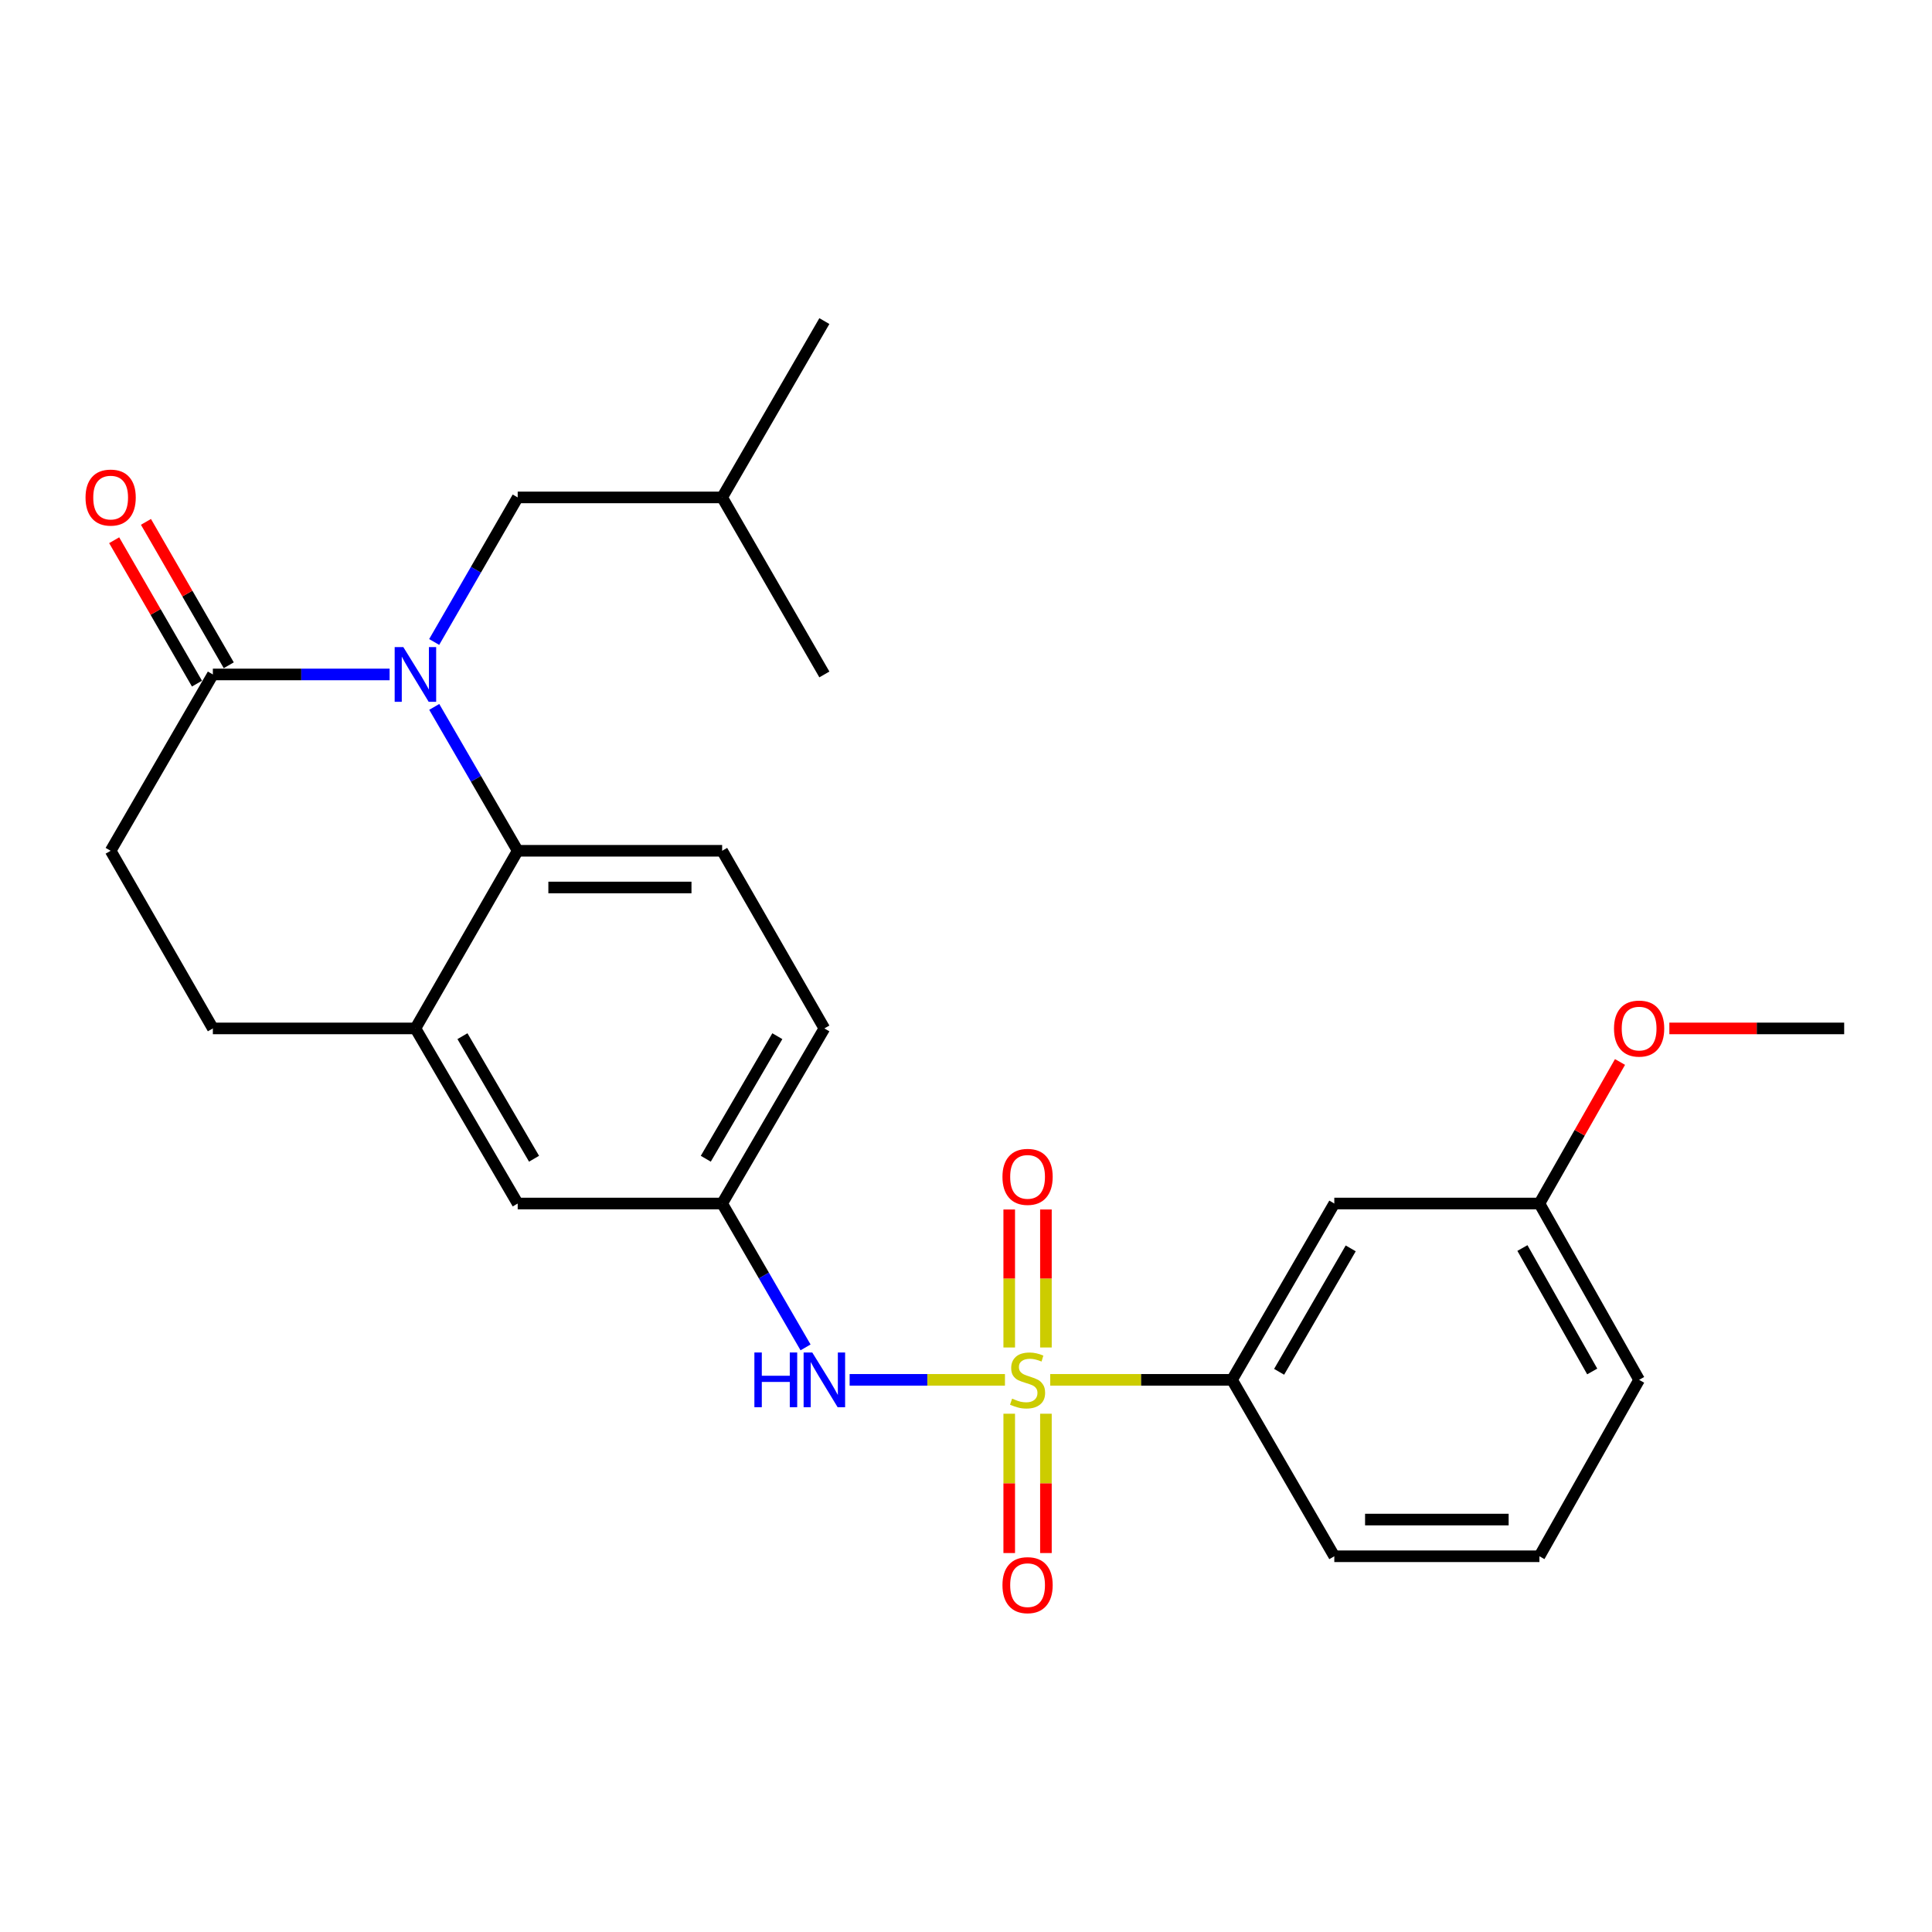 <?xml version='1.0' encoding='iso-8859-1'?>
<svg version='1.1' baseProfile='full'
              xmlns='http://www.w3.org/2000/svg'
                      xmlns:rdkit='http://www.rdkit.org/xml'
                      xmlns:xlink='http://www.w3.org/1999/xlink'
                  xml:space='preserve'
width='1000px' height='1000px' viewBox='0 0 1000 1000'>
<!-- END OF HEADER -->
<rect style='opacity:1.0;fill:#FFFFFF;stroke:none' width='1000' height='1000' x='0' y='0'> </rect>
<path class='bond-3' d='M 520.161,714.207 L 479.964,714.207' style='fill:none;fill-rule:evenodd;stroke:#CCCC00;stroke-width:6px;stroke-linecap:butt;stroke-linejoin:miter;stroke-opacity:1' />
<path class='bond-3' d='M 479.964,714.207 L 439.767,714.207' style='fill:none;fill-rule:evenodd;stroke:#0000FF;stroke-width:6px;stroke-linecap:butt;stroke-linejoin:miter;stroke-opacity:1' />
<path class='bond-4' d='M 543.596,714.207 L 590.646,714.207' style='fill:none;fill-rule:evenodd;stroke:#CCCC00;stroke-width:6px;stroke-linecap:butt;stroke-linejoin:miter;stroke-opacity:1' />
<path class='bond-4' d='M 590.646,714.207 L 637.695,714.207' style='fill:none;fill-rule:evenodd;stroke:#000000;stroke-width:6px;stroke-linecap:butt;stroke-linejoin:miter;stroke-opacity:1' />
<path class='bond-6' d='M 541.369,697.458 L 541.369,661.743' style='fill:none;fill-rule:evenodd;stroke:#CCCC00;stroke-width:6px;stroke-linecap:butt;stroke-linejoin:miter;stroke-opacity:1' />
<path class='bond-6' d='M 541.369,661.743 L 541.369,626.028' style='fill:none;fill-rule:evenodd;stroke:#FF0000;stroke-width:6px;stroke-linecap:butt;stroke-linejoin:miter;stroke-opacity:1' />
<path class='bond-6' d='M 522.372,697.458 L 522.372,661.743' style='fill:none;fill-rule:evenodd;stroke:#CCCC00;stroke-width:6px;stroke-linecap:butt;stroke-linejoin:miter;stroke-opacity:1' />
<path class='bond-6' d='M 522.372,661.743 L 522.372,626.028' style='fill:none;fill-rule:evenodd;stroke:#FF0000;stroke-width:6px;stroke-linecap:butt;stroke-linejoin:miter;stroke-opacity:1' />
<path class='bond-7' d='M 522.372,731.742 L 522.372,767.798' style='fill:none;fill-rule:evenodd;stroke:#CCCC00;stroke-width:6px;stroke-linecap:butt;stroke-linejoin:miter;stroke-opacity:1' />
<path class='bond-7' d='M 522.372,767.798 L 522.372,803.854' style='fill:none;fill-rule:evenodd;stroke:#FF0000;stroke-width:6px;stroke-linecap:butt;stroke-linejoin:miter;stroke-opacity:1' />
<path class='bond-7' d='M 541.369,731.742 L 541.369,767.798' style='fill:none;fill-rule:evenodd;stroke:#CCCC00;stroke-width:6px;stroke-linecap:butt;stroke-linejoin:miter;stroke-opacity:1' />
<path class='bond-7' d='M 541.369,767.798 L 541.369,803.854' style='fill:none;fill-rule:evenodd;stroke:#FF0000;stroke-width:6px;stroke-linecap:butt;stroke-linejoin:miter;stroke-opacity:1' />
<path class='bond-0' d='M 224.764,365.891 L 246.361,403.128' style='fill:none;fill-rule:evenodd;stroke:#0000FF;stroke-width:6px;stroke-linecap:butt;stroke-linejoin:miter;stroke-opacity:1' />
<path class='bond-0' d='M 246.361,403.128 L 267.959,440.364' style='fill:none;fill-rule:evenodd;stroke:#000000;stroke-width:6px;stroke-linecap:butt;stroke-linejoin:miter;stroke-opacity:1' />
<path class='bond-2' d='M 201.659,349.094 L 155.919,349.094' style='fill:none;fill-rule:evenodd;stroke:#0000FF;stroke-width:6px;stroke-linecap:butt;stroke-linejoin:miter;stroke-opacity:1' />
<path class='bond-2' d='M 155.919,349.094 L 110.178,349.094' style='fill:none;fill-rule:evenodd;stroke:#000000;stroke-width:6px;stroke-linecap:butt;stroke-linejoin:miter;stroke-opacity:1' />
<path class='bond-9' d='M 224.73,332.288 L 246.344,294.876' style='fill:none;fill-rule:evenodd;stroke:#0000FF;stroke-width:6px;stroke-linecap:butt;stroke-linejoin:miter;stroke-opacity:1' />
<path class='bond-9' d='M 246.344,294.876 L 267.959,257.464' style='fill:none;fill-rule:evenodd;stroke:#000000;stroke-width:6px;stroke-linecap:butt;stroke-linejoin:miter;stroke-opacity:1' />
<path class='bond-1' d='M 267.959,440.364 L 373.783,440.364' style='fill:none;fill-rule:evenodd;stroke:#000000;stroke-width:6px;stroke-linecap:butt;stroke-linejoin:miter;stroke-opacity:1' />
<path class='bond-1' d='M 283.833,459.361 L 357.91,459.361' style='fill:none;fill-rule:evenodd;stroke:#000000;stroke-width:6px;stroke-linecap:butt;stroke-linejoin:miter;stroke-opacity:1' />
<path class='bond-27' d='M 267.959,440.364 L 215.02,532.31' style='fill:none;fill-rule:evenodd;stroke:#000000;stroke-width:6px;stroke-linecap:butt;stroke-linejoin:miter;stroke-opacity:1' />
<path class='bond-14' d='M 118.403,344.344 L 96.975,307.232' style='fill:none;fill-rule:evenodd;stroke:#000000;stroke-width:6px;stroke-linecap:butt;stroke-linejoin:miter;stroke-opacity:1' />
<path class='bond-14' d='M 96.975,307.232 L 75.546,270.12' style='fill:none;fill-rule:evenodd;stroke:#FF0000;stroke-width:6px;stroke-linecap:butt;stroke-linejoin:miter;stroke-opacity:1' />
<path class='bond-14' d='M 101.952,353.843 L 80.523,316.731' style='fill:none;fill-rule:evenodd;stroke:#000000;stroke-width:6px;stroke-linecap:butt;stroke-linejoin:miter;stroke-opacity:1' />
<path class='bond-14' d='M 80.523,316.731 L 59.095,279.619' style='fill:none;fill-rule:evenodd;stroke:#FF0000;stroke-width:6px;stroke-linecap:butt;stroke-linejoin:miter;stroke-opacity:1' />
<path class='bond-28' d='M 110.178,349.094 L 57.271,440.364' style='fill:none;fill-rule:evenodd;stroke:#000000;stroke-width:6px;stroke-linecap:butt;stroke-linejoin:miter;stroke-opacity:1' />
<path class='bond-11' d='M 416.953,697.41 L 395.368,660.173' style='fill:none;fill-rule:evenodd;stroke:#0000FF;stroke-width:6px;stroke-linecap:butt;stroke-linejoin:miter;stroke-opacity:1' />
<path class='bond-11' d='M 395.368,660.173 L 373.783,622.937' style='fill:none;fill-rule:evenodd;stroke:#000000;stroke-width:6px;stroke-linecap:butt;stroke-linejoin:miter;stroke-opacity:1' />
<path class='bond-10' d='M 637.695,714.207 L 690.634,622.937' style='fill:none;fill-rule:evenodd;stroke:#000000;stroke-width:6px;stroke-linecap:butt;stroke-linejoin:miter;stroke-opacity:1' />
<path class='bond-10' d='M 662.069,710.048 L 699.126,646.159' style='fill:none;fill-rule:evenodd;stroke:#000000;stroke-width:6px;stroke-linecap:butt;stroke-linejoin:miter;stroke-opacity:1' />
<path class='bond-19' d='M 637.695,714.207 L 690.634,805.52' style='fill:none;fill-rule:evenodd;stroke:#000000;stroke-width:6px;stroke-linecap:butt;stroke-linejoin:miter;stroke-opacity:1' />
<path class='bond-5' d='M 215.02,532.31 L 267.959,622.937' style='fill:none;fill-rule:evenodd;stroke:#000000;stroke-width:6px;stroke-linecap:butt;stroke-linejoin:miter;stroke-opacity:1' />
<path class='bond-5' d='M 239.365,536.322 L 276.422,599.761' style='fill:none;fill-rule:evenodd;stroke:#000000;stroke-width:6px;stroke-linecap:butt;stroke-linejoin:miter;stroke-opacity:1' />
<path class='bond-15' d='M 215.02,532.31 L 110.178,532.31' style='fill:none;fill-rule:evenodd;stroke:#000000;stroke-width:6px;stroke-linecap:butt;stroke-linejoin:miter;stroke-opacity:1' />
<path class='bond-8' d='M 373.783,440.364 L 426.69,532.31' style='fill:none;fill-rule:evenodd;stroke:#000000;stroke-width:6px;stroke-linecap:butt;stroke-linejoin:miter;stroke-opacity:1' />
<path class='bond-20' d='M 267.959,257.464 L 373.783,257.464' style='fill:none;fill-rule:evenodd;stroke:#000000;stroke-width:6px;stroke-linecap:butt;stroke-linejoin:miter;stroke-opacity:1' />
<path class='bond-17' d='M 690.634,622.937 L 796.796,622.937' style='fill:none;fill-rule:evenodd;stroke:#000000;stroke-width:6px;stroke-linecap:butt;stroke-linejoin:miter;stroke-opacity:1' />
<path class='bond-12' d='M 373.783,622.937 L 267.959,622.937' style='fill:none;fill-rule:evenodd;stroke:#000000;stroke-width:6px;stroke-linecap:butt;stroke-linejoin:miter;stroke-opacity:1' />
<path class='bond-16' d='M 373.783,622.937 L 426.69,532.31' style='fill:none;fill-rule:evenodd;stroke:#000000;stroke-width:6px;stroke-linecap:butt;stroke-linejoin:miter;stroke-opacity:1' />
<path class='bond-16' d='M 365.313,599.765 L 402.348,536.326' style='fill:none;fill-rule:evenodd;stroke:#000000;stroke-width:6px;stroke-linecap:butt;stroke-linejoin:miter;stroke-opacity:1' />
<path class='bond-13' d='M 57.271,440.364 L 110.178,532.31' style='fill:none;fill-rule:evenodd;stroke:#000000;stroke-width:6px;stroke-linecap:butt;stroke-linejoin:miter;stroke-opacity:1' />
<path class='bond-18' d='M 796.796,622.937 L 817.655,586.307' style='fill:none;fill-rule:evenodd;stroke:#000000;stroke-width:6px;stroke-linecap:butt;stroke-linejoin:miter;stroke-opacity:1' />
<path class='bond-18' d='M 817.655,586.307 L 838.514,549.677' style='fill:none;fill-rule:evenodd;stroke:#FF0000;stroke-width:6px;stroke-linecap:butt;stroke-linejoin:miter;stroke-opacity:1' />
<path class='bond-26' d='M 796.796,622.937 L 848.405,714.207' style='fill:none;fill-rule:evenodd;stroke:#000000;stroke-width:6px;stroke-linecap:butt;stroke-linejoin:miter;stroke-opacity:1' />
<path class='bond-26' d='M 788.001,645.978 L 824.127,709.867' style='fill:none;fill-rule:evenodd;stroke:#000000;stroke-width:6px;stroke-linecap:butt;stroke-linejoin:miter;stroke-opacity:1' />
<path class='bond-23' d='M 864.058,532.31 L 909.302,532.31' style='fill:none;fill-rule:evenodd;stroke:#FF0000;stroke-width:6px;stroke-linecap:butt;stroke-linejoin:miter;stroke-opacity:1' />
<path class='bond-23' d='M 909.302,532.31 L 954.545,532.31' style='fill:none;fill-rule:evenodd;stroke:#000000;stroke-width:6px;stroke-linecap:butt;stroke-linejoin:miter;stroke-opacity:1' />
<path class='bond-21' d='M 690.634,805.52 L 796.796,805.52' style='fill:none;fill-rule:evenodd;stroke:#000000;stroke-width:6px;stroke-linecap:butt;stroke-linejoin:miter;stroke-opacity:1' />
<path class='bond-21' d='M 706.558,786.523 L 780.871,786.523' style='fill:none;fill-rule:evenodd;stroke:#000000;stroke-width:6px;stroke-linecap:butt;stroke-linejoin:miter;stroke-opacity:1' />
<path class='bond-24' d='M 373.783,257.464 L 426.69,349.094' style='fill:none;fill-rule:evenodd;stroke:#000000;stroke-width:6px;stroke-linecap:butt;stroke-linejoin:miter;stroke-opacity:1' />
<path class='bond-25' d='M 373.783,257.464 L 426.69,166.194' style='fill:none;fill-rule:evenodd;stroke:#000000;stroke-width:6px;stroke-linecap:butt;stroke-linejoin:miter;stroke-opacity:1' />
<path class='bond-22' d='M 796.796,805.52 L 848.405,714.207' style='fill:none;fill-rule:evenodd;stroke:#000000;stroke-width:6px;stroke-linecap:butt;stroke-linejoin:miter;stroke-opacity:1' />
<path  class='atom-0' d='M 523.871 723.927
Q 524.191 724.047, 525.511 724.607
Q 526.831 725.167, 528.271 725.527
Q 529.751 725.847, 531.191 725.847
Q 533.871 725.847, 535.431 724.567
Q 536.991 723.247, 536.991 720.967
Q 536.991 719.407, 536.191 718.447
Q 535.431 717.487, 534.231 716.967
Q 533.031 716.447, 531.031 715.847
Q 528.511 715.087, 526.991 714.367
Q 525.511 713.647, 524.431 712.127
Q 523.391 710.607, 523.391 708.047
Q 523.391 704.487, 525.791 702.287
Q 528.231 700.087, 533.031 700.087
Q 536.311 700.087, 540.031 701.647
L 539.111 704.727
Q 535.711 703.327, 533.151 703.327
Q 530.391 703.327, 528.871 704.487
Q 527.351 705.607, 527.391 707.567
Q 527.391 709.087, 528.151 710.007
Q 528.951 710.927, 530.071 711.447
Q 531.231 711.967, 533.151 712.567
Q 535.711 713.367, 537.231 714.167
Q 538.751 714.967, 539.831 716.607
Q 540.951 718.207, 540.951 720.967
Q 540.951 724.887, 538.311 727.007
Q 535.711 729.087, 531.351 729.087
Q 528.831 729.087, 526.911 728.527
Q 525.031 728.007, 522.791 727.087
L 523.871 723.927
' fill='#CCCC00'/>
<path  class='atom-1' d='M 208.76 334.934
L 218.04 349.934
Q 218.96 351.414, 220.44 354.094
Q 221.92 356.774, 222 356.934
L 222 334.934
L 225.76 334.934
L 225.76 363.254
L 221.88 363.254
L 211.92 346.854
Q 210.76 344.934, 209.52 342.734
Q 208.32 340.534, 207.96 339.854
L 207.96 363.254
L 204.28 363.254
L 204.28 334.934
L 208.76 334.934
' fill='#0000FF'/>
<path  class='atom-4' d='M 390.47 700.047
L 394.31 700.047
L 394.31 712.087
L 408.79 712.087
L 408.79 700.047
L 412.63 700.047
L 412.63 728.367
L 408.79 728.367
L 408.79 715.287
L 394.31 715.287
L 394.31 728.367
L 390.47 728.367
L 390.47 700.047
' fill='#0000FF'/>
<path  class='atom-4' d='M 420.43 700.047
L 429.71 715.047
Q 430.63 716.527, 432.11 719.207
Q 433.59 721.887, 433.67 722.047
L 433.67 700.047
L 437.43 700.047
L 437.43 728.367
L 433.55 728.367
L 423.59 711.967
Q 422.43 710.047, 421.19 707.847
Q 419.99 705.647, 419.63 704.967
L 419.63 728.367
L 415.95 728.367
L 415.95 700.047
L 420.43 700.047
' fill='#0000FF'/>
<path  class='atom-7' d='M 518.871 609.138
Q 518.871 602.338, 522.231 598.538
Q 525.591 594.738, 531.871 594.738
Q 538.151 594.738, 541.511 598.538
Q 544.871 602.338, 544.871 609.138
Q 544.871 616.018, 541.471 619.938
Q 538.071 623.818, 531.871 623.818
Q 525.631 623.818, 522.231 619.938
Q 518.871 616.058, 518.871 609.138
M 531.871 620.618
Q 536.191 620.618, 538.511 617.738
Q 540.871 614.818, 540.871 609.138
Q 540.871 603.578, 538.511 600.778
Q 536.191 597.938, 531.871 597.938
Q 527.551 597.938, 525.191 600.738
Q 522.871 603.538, 522.871 609.138
Q 522.871 614.858, 525.191 617.738
Q 527.551 620.618, 531.871 620.618
' fill='#FF0000'/>
<path  class='atom-8' d='M 518.871 820.47
Q 518.871 813.67, 522.231 809.87
Q 525.591 806.07, 531.871 806.07
Q 538.151 806.07, 541.511 809.87
Q 544.871 813.67, 544.871 820.47
Q 544.871 827.35, 541.471 831.27
Q 538.071 835.15, 531.871 835.15
Q 525.631 835.15, 522.231 831.27
Q 518.871 827.39, 518.871 820.47
M 531.871 831.95
Q 536.191 831.95, 538.511 829.07
Q 540.871 826.15, 540.871 820.47
Q 540.871 814.91, 538.511 812.11
Q 536.191 809.27, 531.871 809.27
Q 527.551 809.27, 525.191 812.07
Q 522.871 814.87, 522.871 820.47
Q 522.871 826.19, 525.191 829.07
Q 527.551 831.95, 531.871 831.95
' fill='#FF0000'/>
<path  class='atom-15' d='M 44.271 257.544
Q 44.271 250.744, 47.631 246.944
Q 50.991 243.144, 57.271 243.144
Q 63.551 243.144, 66.911 246.944
Q 70.271 250.744, 70.271 257.544
Q 70.271 264.424, 66.871 268.344
Q 63.471 272.224, 57.271 272.224
Q 51.031 272.224, 47.631 268.344
Q 44.271 264.464, 44.271 257.544
M 57.271 269.024
Q 61.591 269.024, 63.911 266.144
Q 66.271 263.224, 66.271 257.544
Q 66.271 251.984, 63.911 249.184
Q 61.591 246.344, 57.271 246.344
Q 52.951 246.344, 50.591 249.144
Q 48.271 251.944, 48.271 257.544
Q 48.271 263.264, 50.591 266.144
Q 52.951 269.024, 57.271 269.024
' fill='#FF0000'/>
<path  class='atom-19' d='M 835.405 532.39
Q 835.405 525.59, 838.765 521.79
Q 842.125 517.99, 848.405 517.99
Q 854.685 517.99, 858.045 521.79
Q 861.405 525.59, 861.405 532.39
Q 861.405 539.27, 858.005 543.19
Q 854.605 547.07, 848.405 547.07
Q 842.165 547.07, 838.765 543.19
Q 835.405 539.31, 835.405 532.39
M 848.405 543.87
Q 852.725 543.87, 855.045 540.99
Q 857.405 538.07, 857.405 532.39
Q 857.405 526.83, 855.045 524.03
Q 852.725 521.19, 848.405 521.19
Q 844.085 521.19, 841.725 523.99
Q 839.405 526.79, 839.405 532.39
Q 839.405 538.11, 841.725 540.99
Q 844.085 543.87, 848.405 543.87
' fill='#FF0000'/>
</svg>
